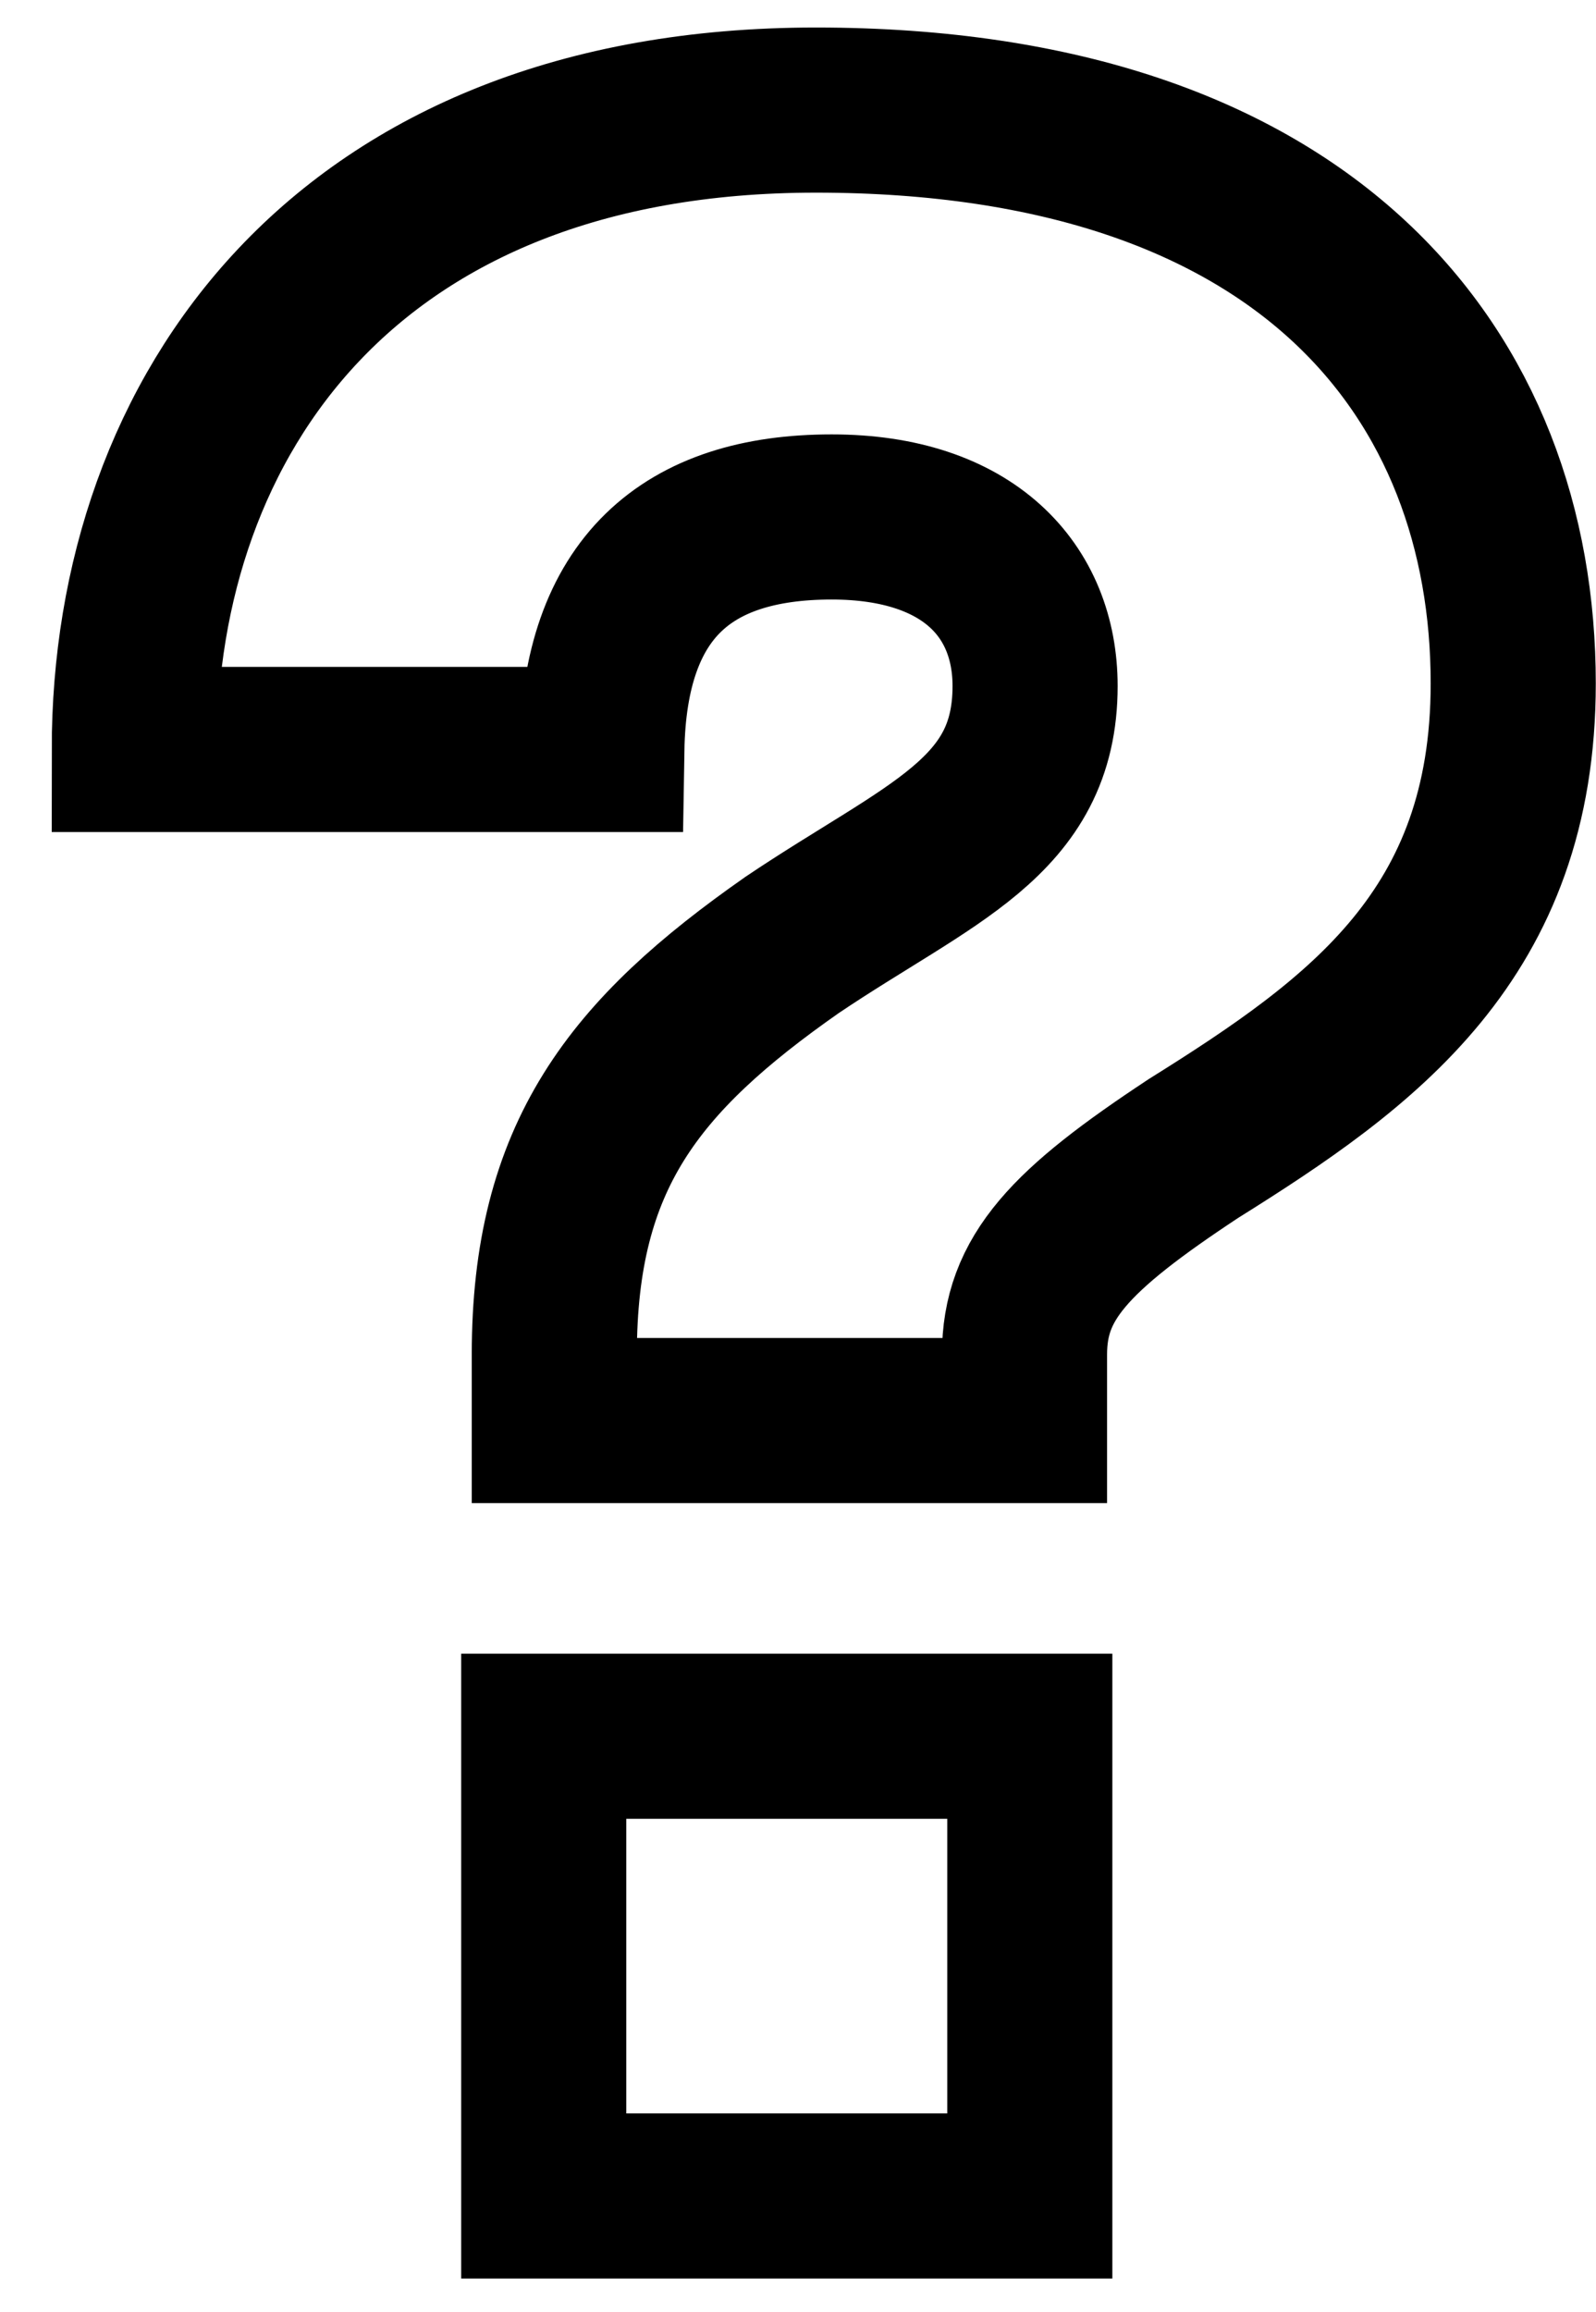 <svg width="29" height="42" viewBox="0 0 29 42" fill="none" xmlns="http://www.w3.org/2000/svg">
<path d="M14.824 2C6.28 2 2.44 7.568 2.44 13.616H10.936C10.984 10.688 12.472 9.392 15.112 9.392C17.608 9.392 18.808 10.736 18.808 12.464C18.808 14.864 16.888 15.488 14.392 17.168C11.512 19.184 10.072 21.008 10.072 24.608V25.808H18.616V24.608C18.616 23.216 19.432 22.352 21.688 20.864C24.76 18.944 27.496 16.976 27.496 12.416C27.496 6.848 23.8 2 14.824 2ZM18.712 39.896V31.544H9.88V39.896H18.712Z" stroke="black" stroke-width="3"/>
</svg>
